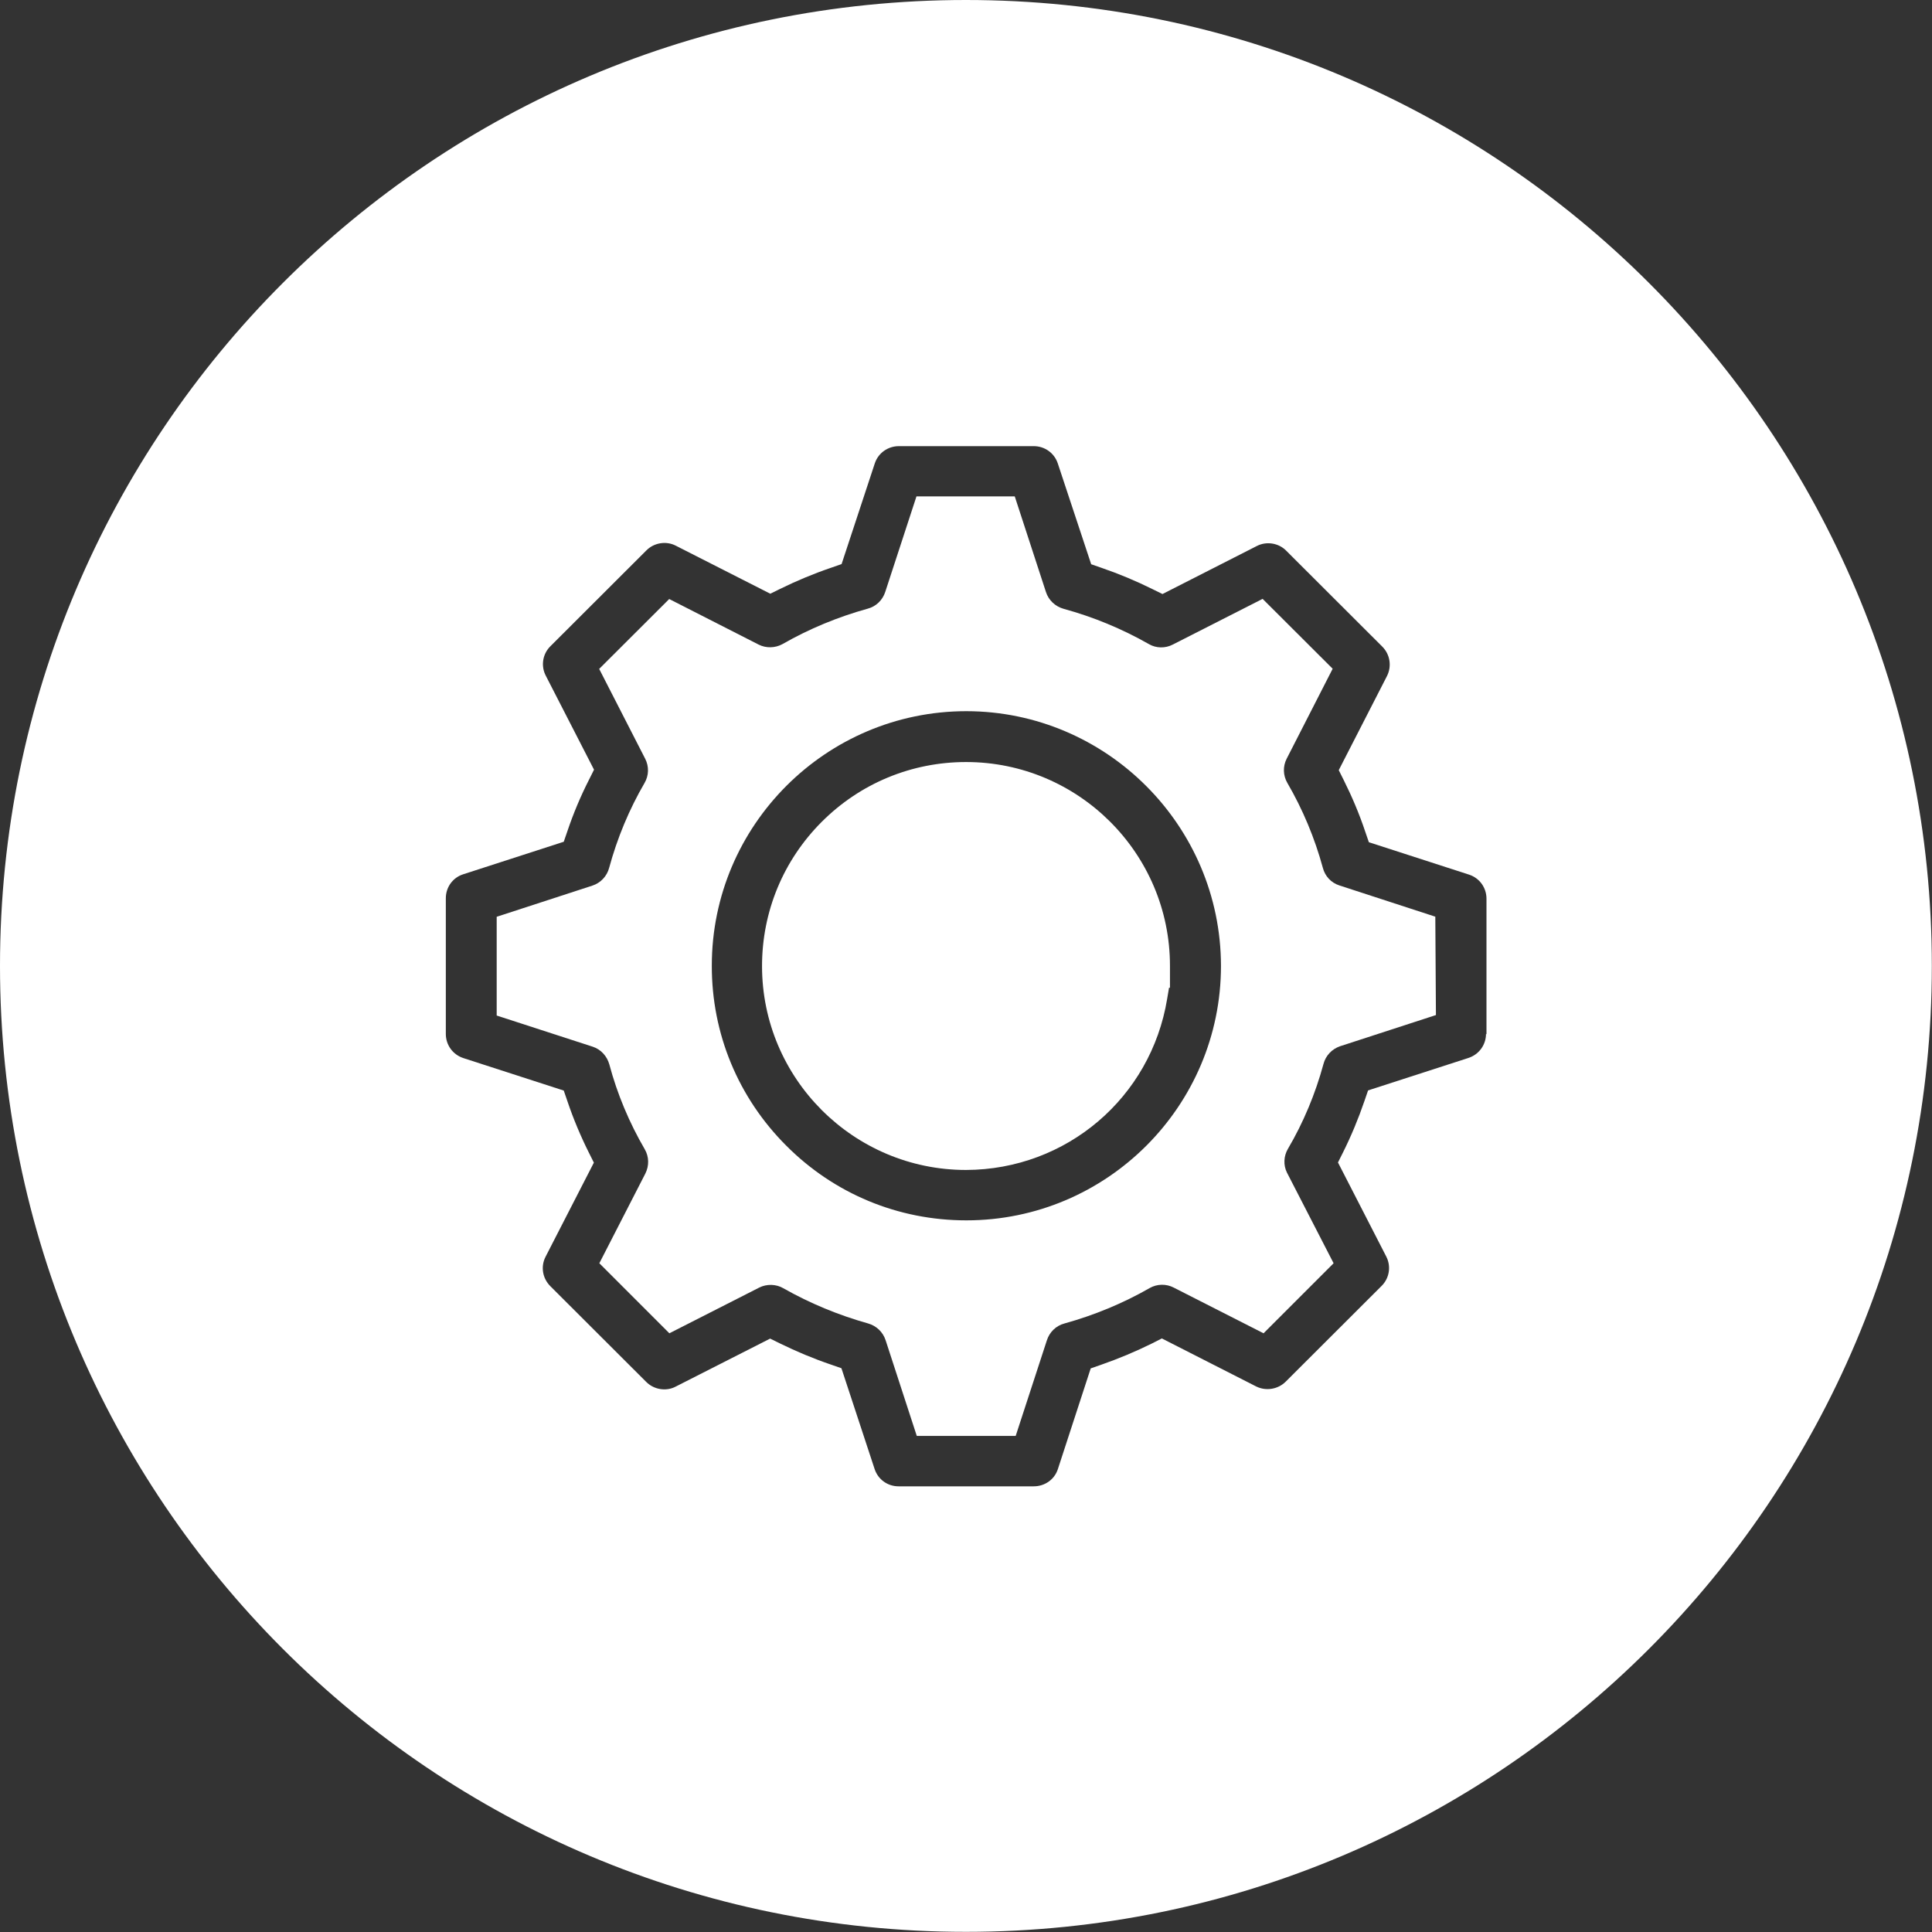 <svg xmlns="http://www.w3.org/2000/svg" id="Calque_1" data-name="Calque 1" viewBox="0 0 123.85 123.85"><rect x="0" y="0" width="123.85" height="123.85" fill="#333333" stroke="none"/><defs><style>      .cls-1 {        fill: #fff;        stroke-width: 0px;      }    </style></defs><path class="cls-1" d="M61.93,75c6.43-.02,11.85-4.63,12.89-10.97l.12-.71h.06v-1.41c0-7.2-5.86-13.06-13.07-13.06v-.84h0v.84c-3.49,0-6.78,1.36-9.25,3.83-2.47,2.47-3.83,5.76-3.83,9.25,0,7.21,5.87,13.07,13.08,13.07Z"></path><path class="cls-1" d="M92,58.76l-6.14-2c-.53-.17-.92-.59-1.06-1.13-.52-1.91-1.29-3.75-2.28-5.45-.27-.47-.29-1.05-.04-1.54l2.95-5.77-4.49-4.48-5.76,2.93c-.48.25-1.07.24-1.53-.03-1.72-.98-3.56-1.74-5.46-2.26-.54-.15-.97-.55-1.14-1.08l-2-6.13h-6.3l-2,6.12c-.17.53-.59.94-1.13,1.08-1.91.53-3.75,1.29-5.46,2.27-.47.26-1.06.27-1.53.03l-5.73-2.92-4.49,4.48,2.95,5.76c.25.49.24,1.07-.04,1.55-.99,1.7-1.75,3.53-2.27,5.44-.14.54-.55.97-1.07,1.14l-6.14,2v6.33l6.16,2c.52.17.91.6,1.06,1.13.51,1.91,1.28,3.74,2.27,5.44.28.48.29,1.06.04,1.56l-2.95,5.75,4.49,4.49,5.76-2.93c.47-.24,1.08-.23,1.54.04,1.71.97,3.55,1.73,5.44,2.26.53.15.95.55,1.12,1.07l2,6.14h6.34l2-6.13c.17-.53.59-.94,1.13-1.08,1.91-.53,3.75-1.29,5.46-2.27.47-.27,1.06-.28,1.54-.03l5.76,2.93,4.49-4.49-2.99-5.81c-.24-.48-.21-1.06.06-1.52,1-1.7,1.76-3.53,2.28-5.44.14-.54.54-.96,1.06-1.14l6.15-2-.04-6.32ZM61.94,78.23h0c-4.36,0-8.46-1.7-11.54-4.79-3.08-3.08-4.78-7.18-4.77-11.54,0-8.99,7.32-16.31,16.32-16.31,8.99.01,16.31,7.34,16.32,16.33,0,8.99-7.32,16.31-16.32,16.31Z"></path><path class="cls-1" d="M61.92,0C27.72,0,0,27.72,0,61.92s27.72,61.92,61.92,61.92,61.92-27.72,61.92-61.92S96.12,0,61.92,0ZM95.26,66.27c0,.71-.45,1.33-1.13,1.55l-6.43,2.08-.23.67c-.39,1.14-.85,2.25-1.38,3.31l-.32.64,3.09,6.02c.33.63.21,1.4-.3,1.9l-6.14,6.13c-.49.49-1.26.62-1.89.31l-6.05-3.08-.63.32c-1.05.52-2.15.98-3.27,1.37l-.66.23-2.11,6.47c-.22.66-.84,1.09-1.54,1.09h-8.67c-.7,0-1.31-.44-1.53-1.1l-2.13-6.47-.66-.23c-1.12-.38-2.22-.84-3.28-1.36l-.63-.31-6.06,3.08c-.61.32-1.39.19-1.88-.3l-6.15-6.14c-.51-.51-.63-1.27-.3-1.9l3.09-6.02-.32-.64c-.53-1.06-1-2.18-1.38-3.31l-.23-.67-6.43-2.08c-.68-.22-1.13-.84-1.13-1.55v-8.7c0-.71.45-1.33,1.13-1.54l6.43-2.08.23-.67c.38-1.13.85-2.25,1.39-3.31l.32-.64-3.09-6.02c-.33-.63-.21-1.4.3-1.9l6.14-6.13c.49-.5,1.27-.63,1.89-.31l6.06,3.08.63-.31c1.06-.52,2.16-.98,3.28-1.36l.66-.23,2.13-6.46c.22-.66.84-1.1,1.54-1.1h8.65c.7,0,1.32.44,1.54,1.11l2.14,6.46.66.23c1.11.38,2.21.84,3.28,1.37l.63.31,6.05-3.08c.62-.32,1.4-.19,1.88.3l6.15,6.14c.51.5.63,1.27.31,1.9l-3.09,6.03.32.64c.53,1.06,1,2.17,1.38,3.31l.23.67,6.43,2.08c.67.22,1.11.84,1.11,1.54v8.7Z"></path></svg>